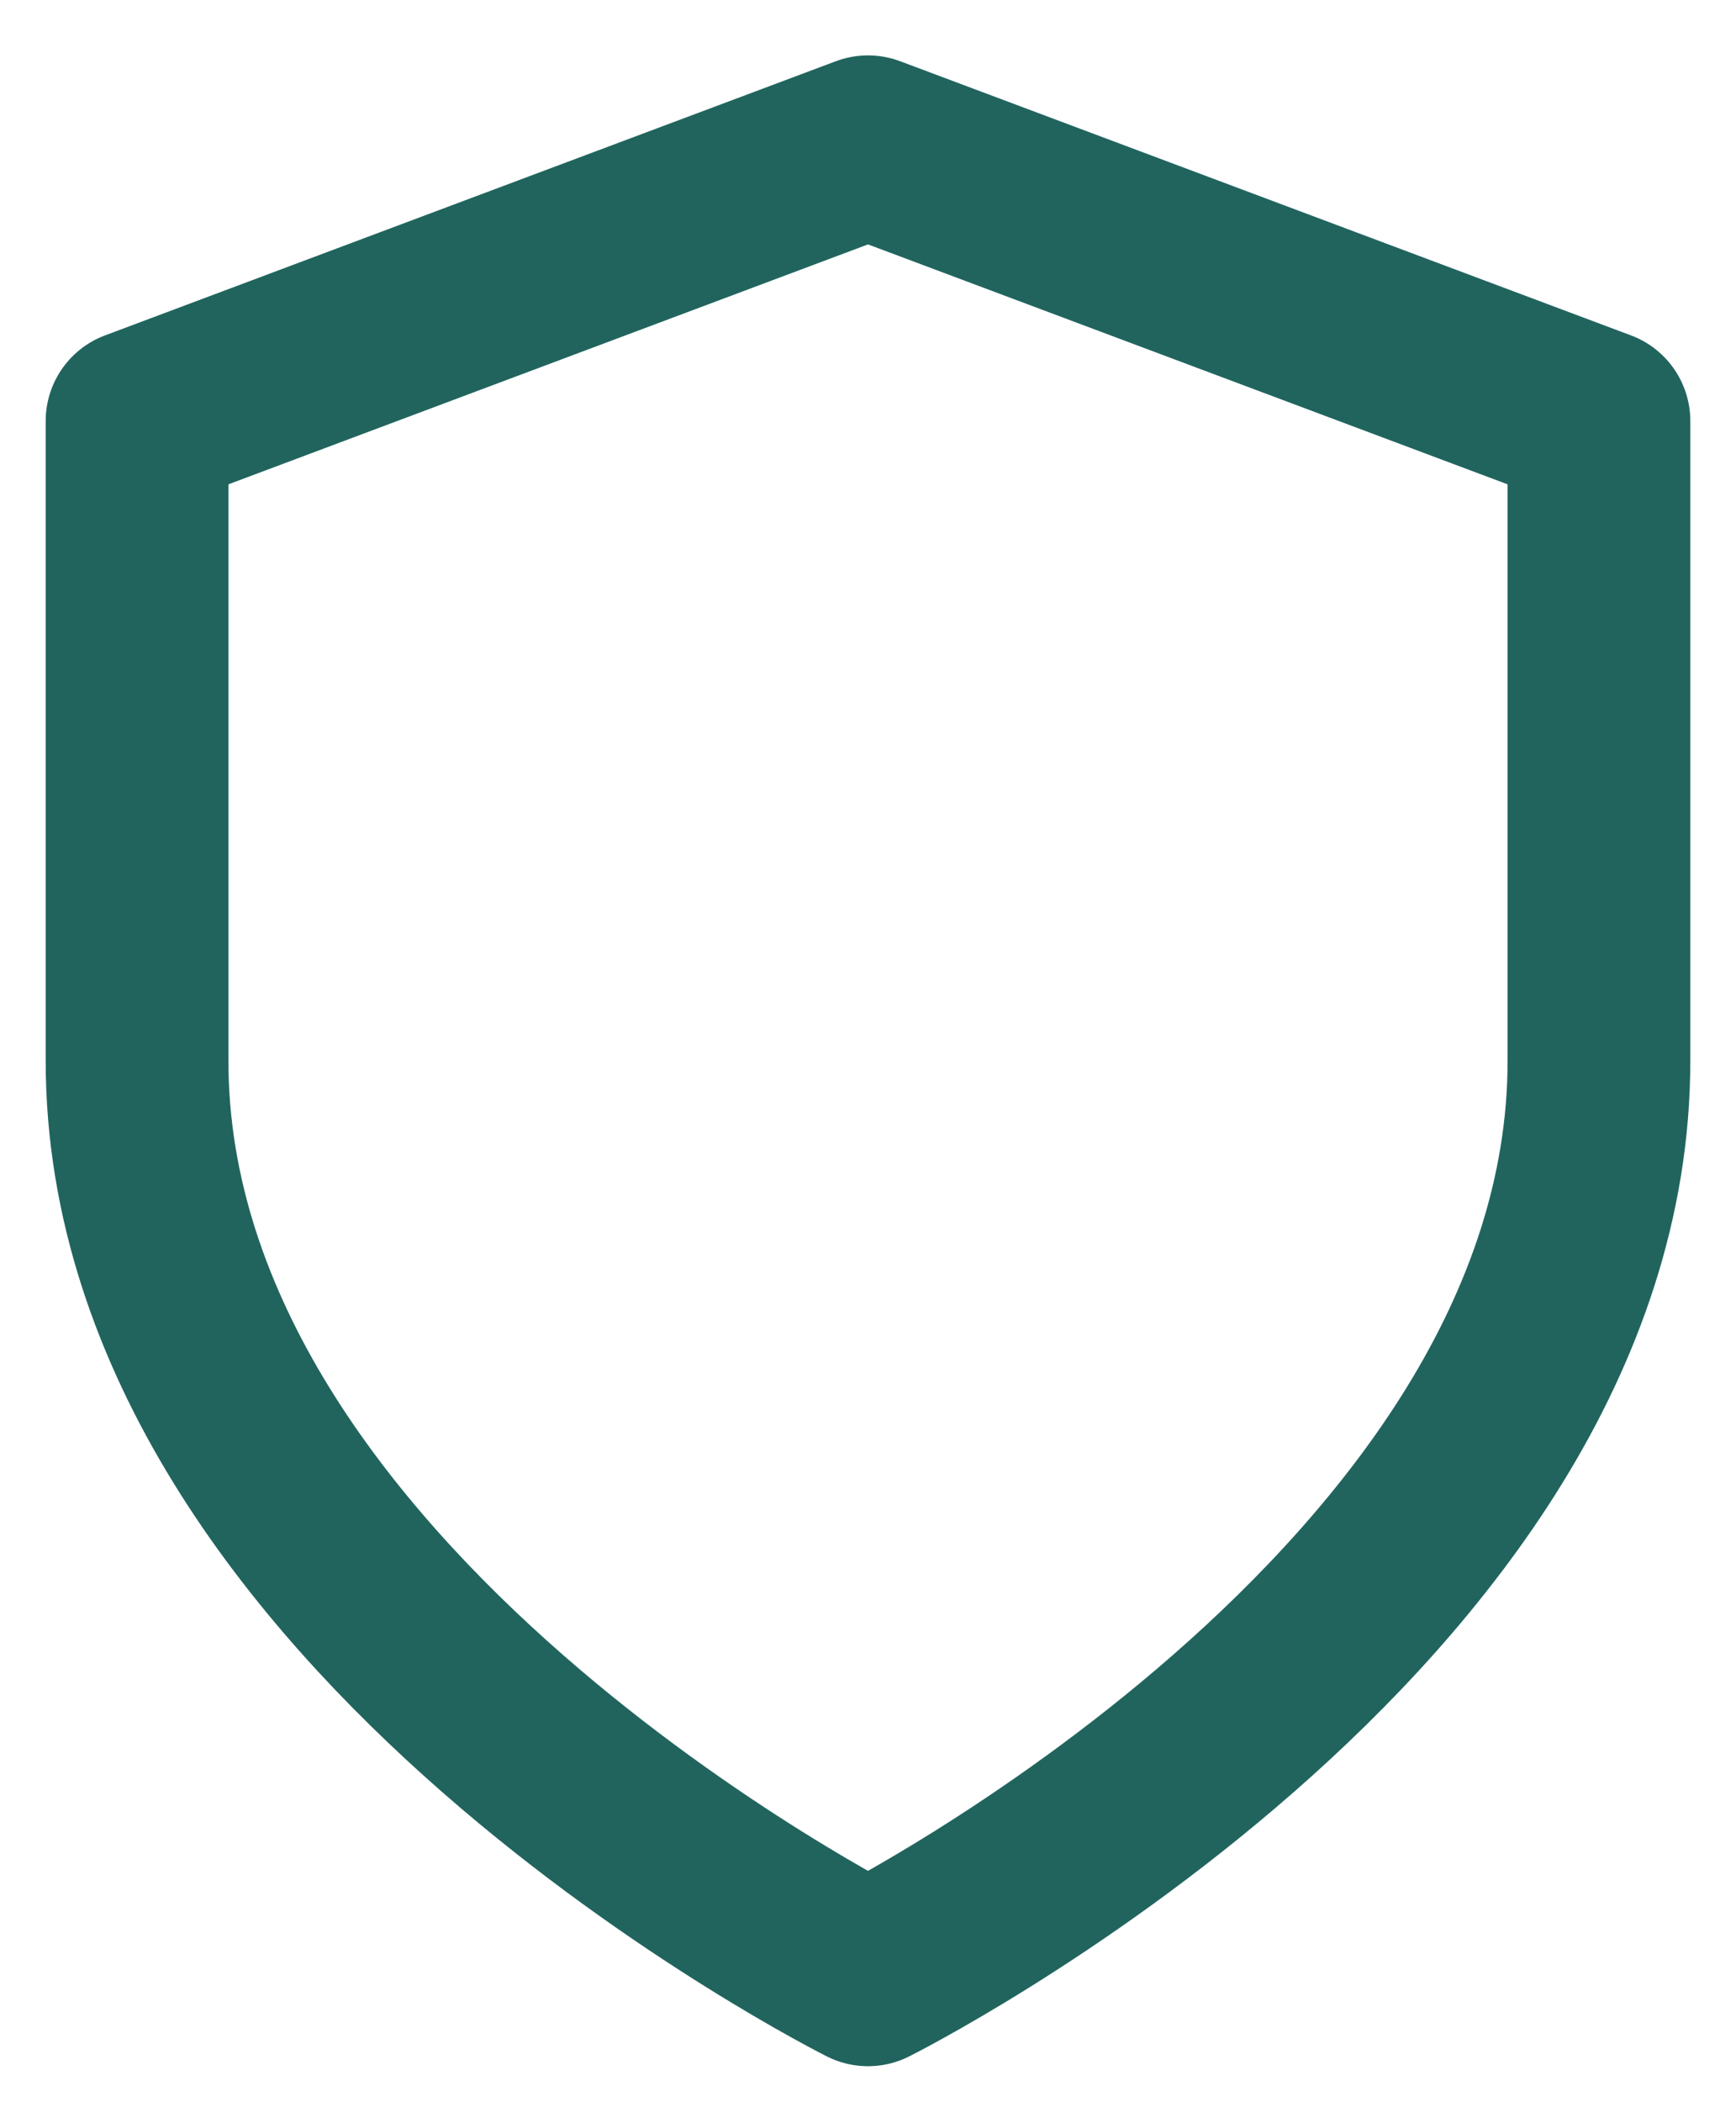 <svg width="19" height="23" viewBox="0 0 19 23" fill="none" xmlns="http://www.w3.org/2000/svg">
<path d="M9.5 21.606C9.5 21.606 17.5 17.606 17.5 11.606V4.606L9.5 1.606L1.5 4.606V11.606C1.5 17.606 9.5 21.606 9.5 21.606Z" stroke="#21645E" stroke-width="2" stroke-linecap="round" stroke-linejoin="round"/>
</svg>
